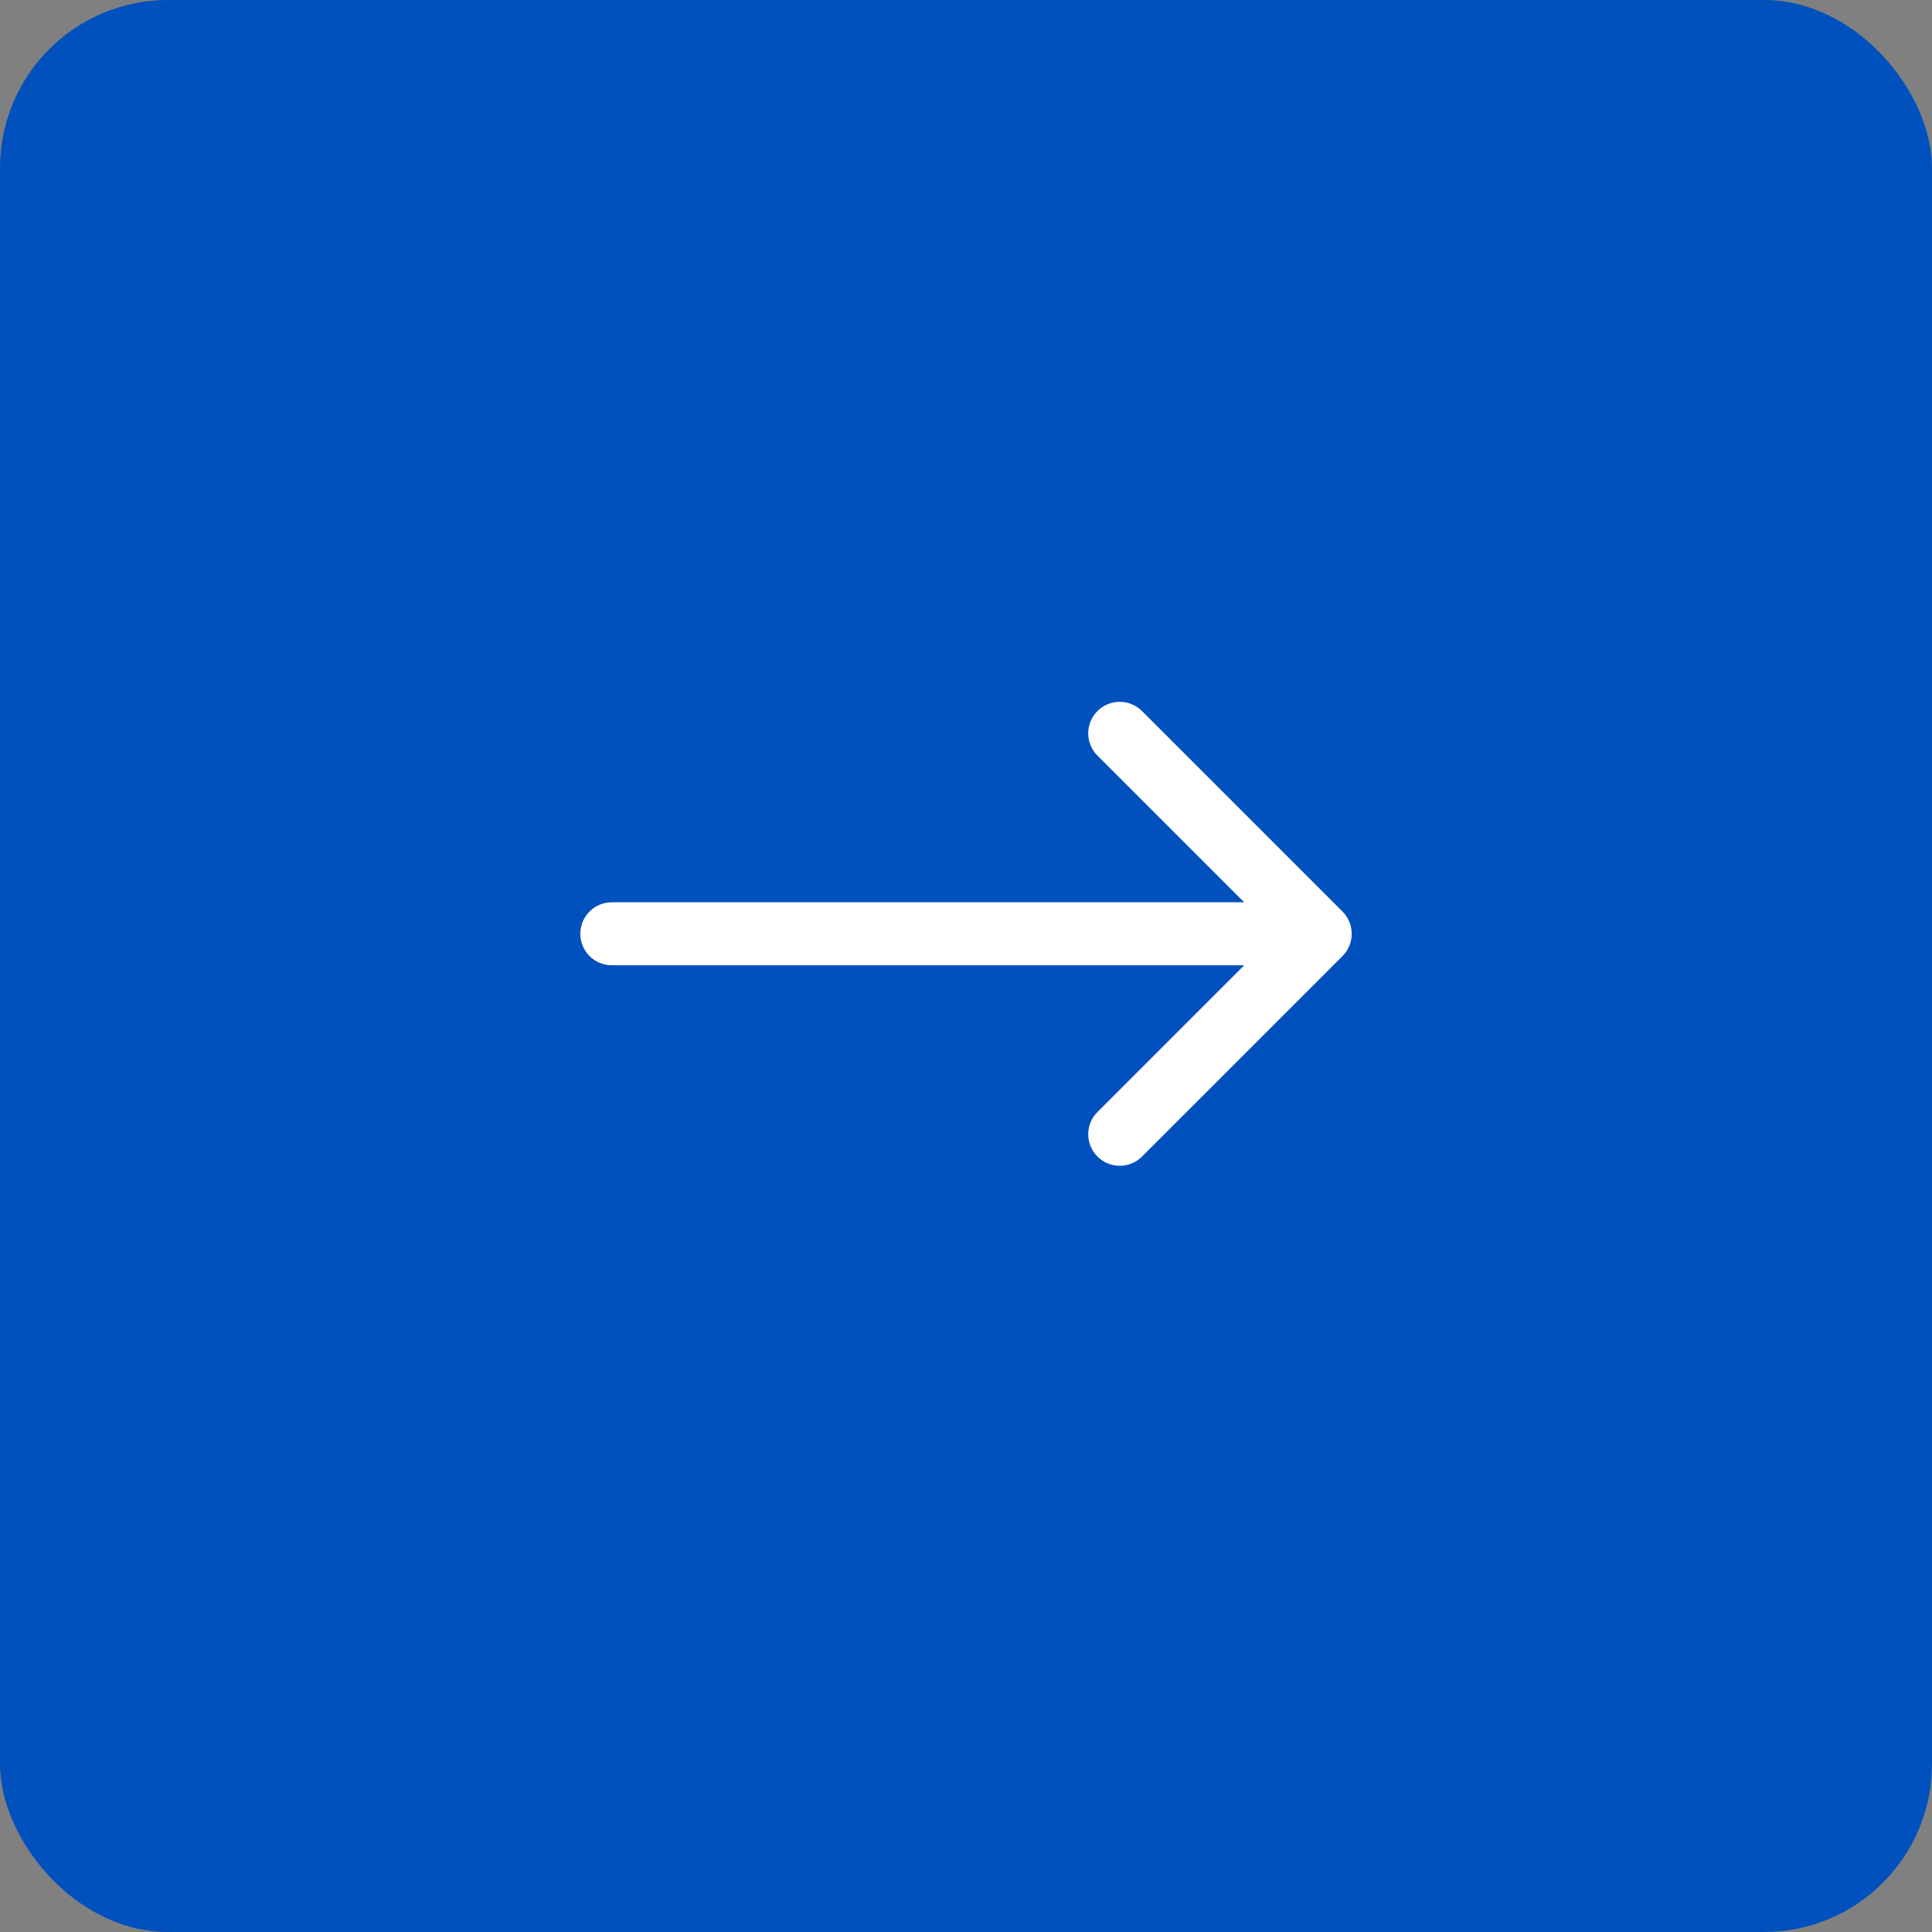 <?xml version="1.0" encoding="UTF-8"?> <svg xmlns="http://www.w3.org/2000/svg" width="46" height="46" viewBox="0 0 46 46" fill="none"><rect x="0" y="0" width="46" height="46" fill="#808080" stroke="none"/><rect width="46" height="46" rx="4" fill="#0050BD"></rect><path d="M14.567 21.483C14.152 21.483 13.817 21.819 13.817 22.233C13.817 22.648 14.152 22.983 14.567 22.983L14.567 21.483ZM31.964 22.764C32.257 22.471 32.257 21.996 31.964 21.703L27.191 16.93C26.898 16.637 26.423 16.637 26.13 16.93C25.837 17.223 25.837 17.698 26.13 17.991L30.373 22.233L26.13 26.476C25.837 26.769 25.837 27.244 26.13 27.537C26.423 27.83 26.898 27.83 27.191 27.537L31.964 22.764ZM14.567 22.983L31.433 22.983L31.433 21.483L14.567 21.483L14.567 22.983Z" fill="white"></path></svg> 